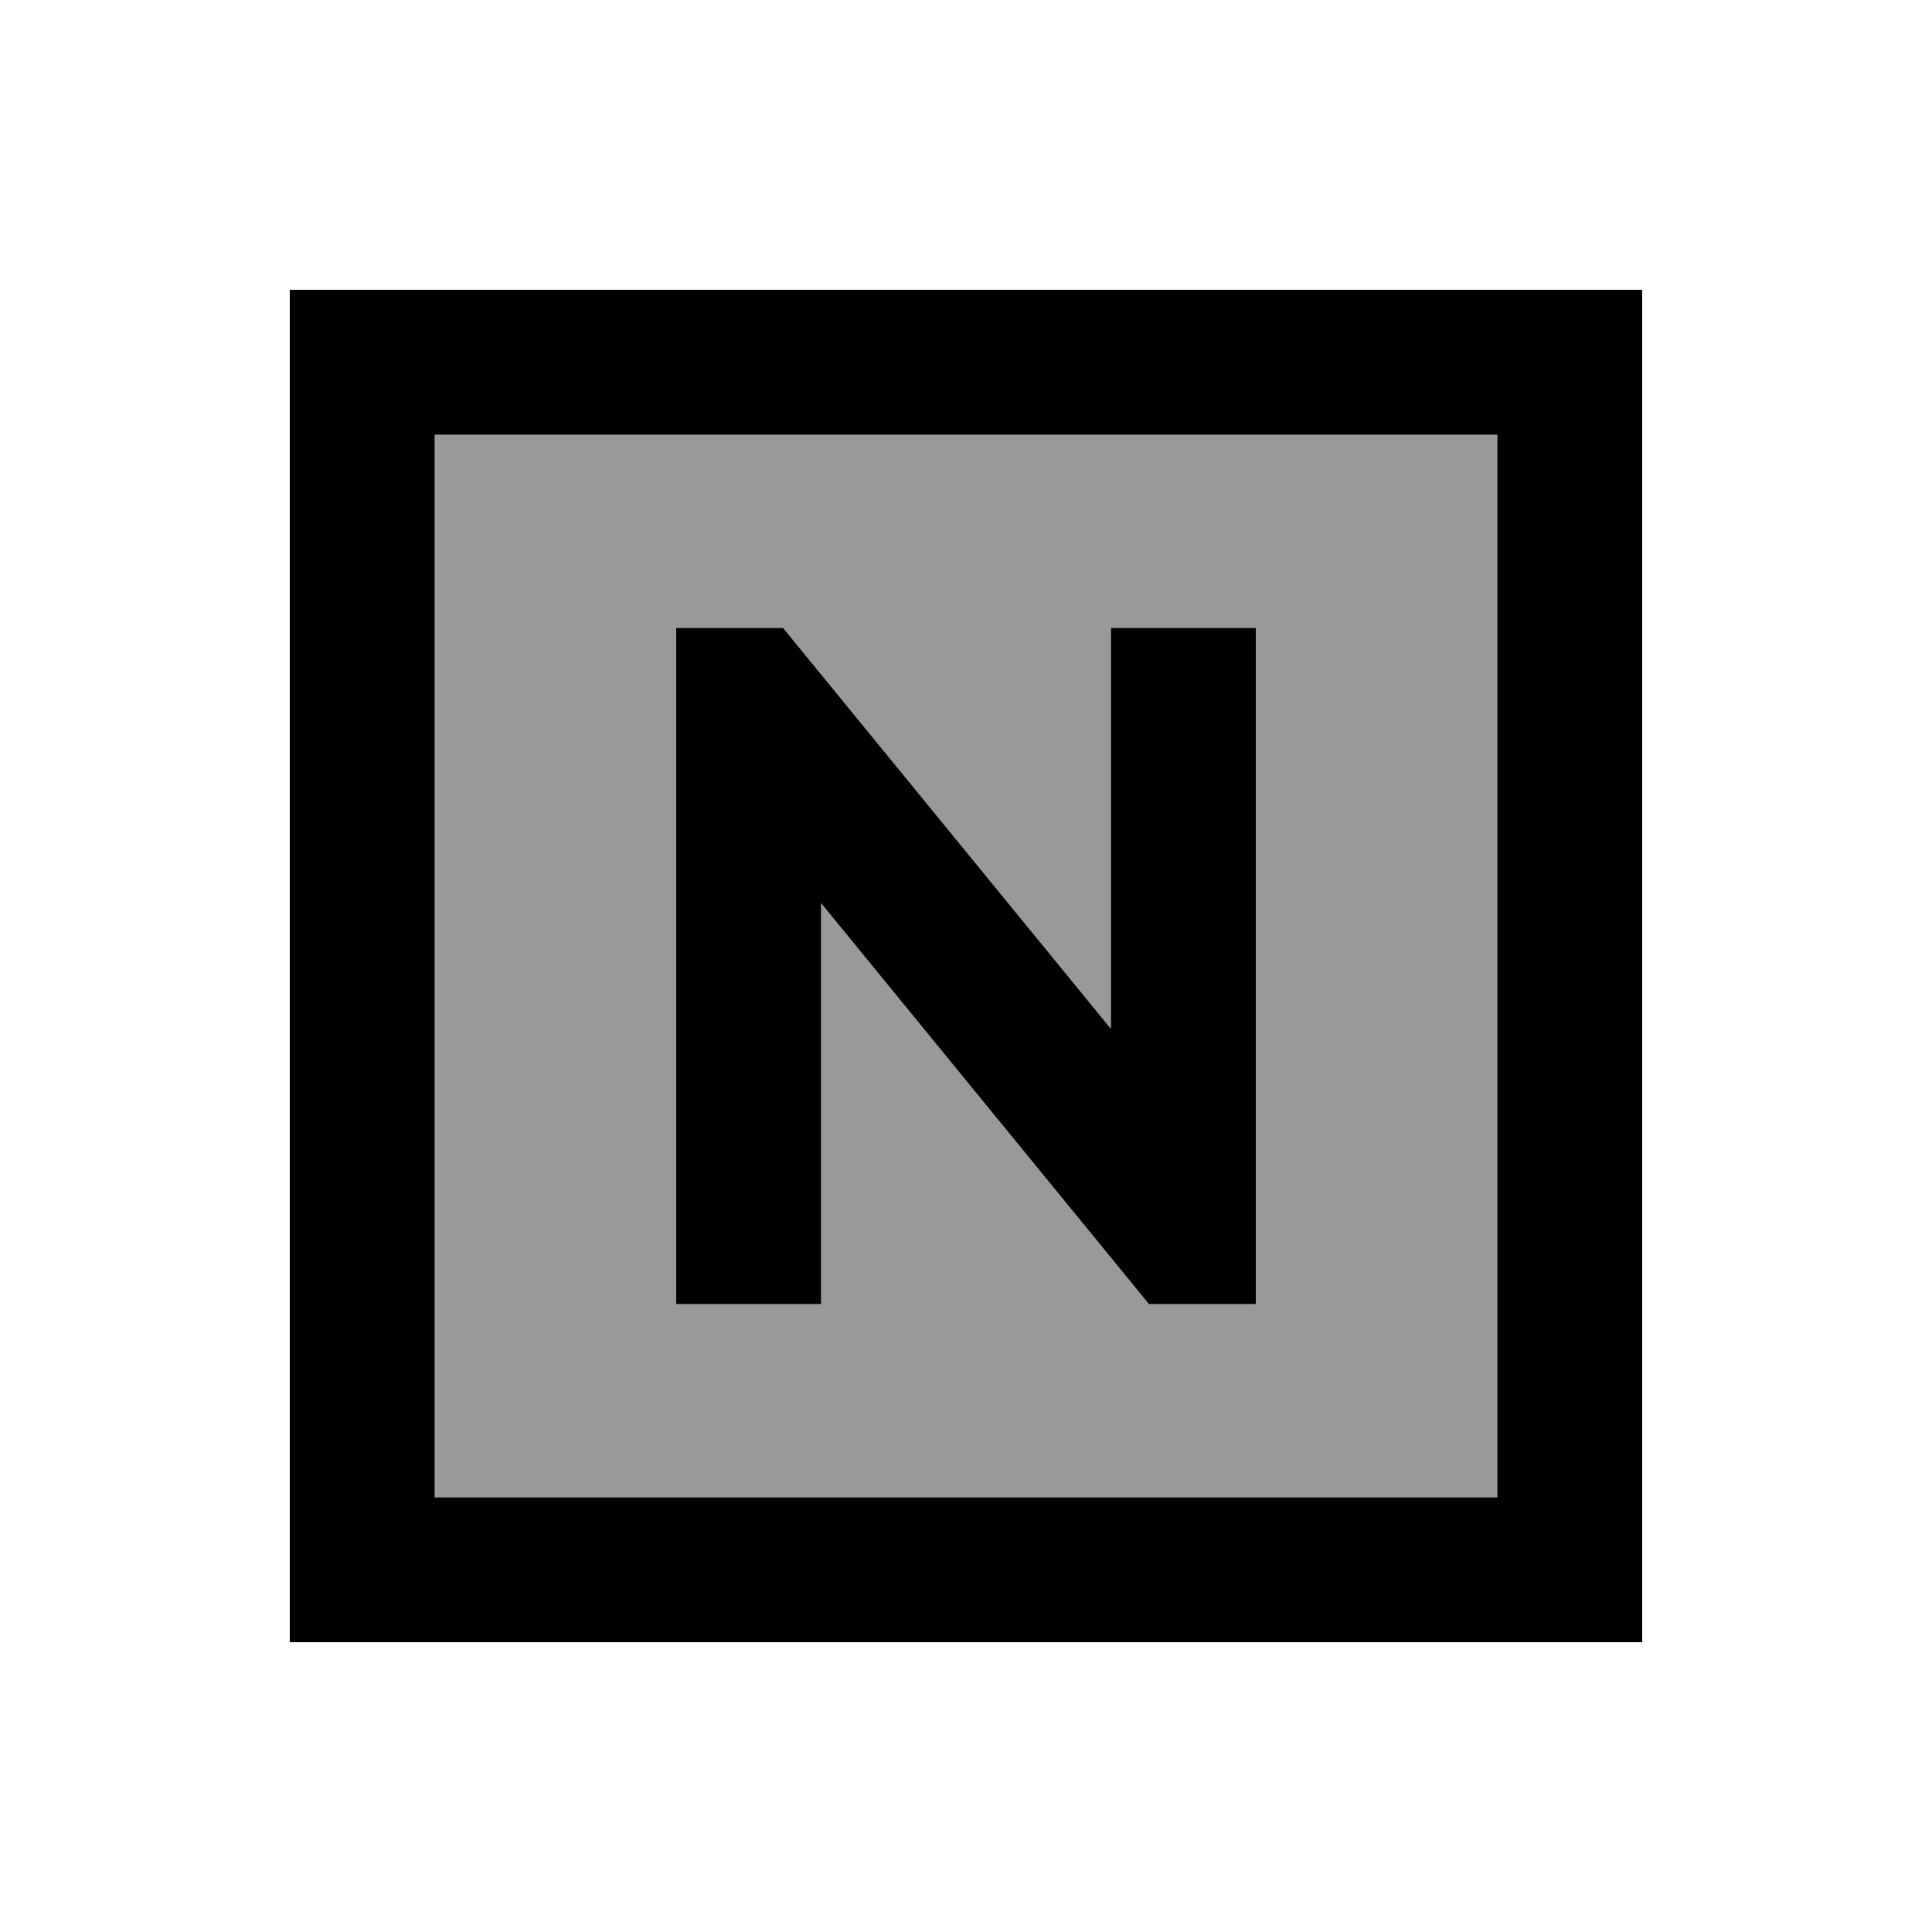 <svg xmlns="http://www.w3.org/2000/svg" viewBox="0 0 640 640"><!--! Font Awesome Pro 7.1.0 by @fontawesome - https://fontawesome.com License - https://fontawesome.com/license (Commercial License) Copyright 2025 Fonticons, Inc. --><path opacity=".4" fill="currentColor" d="M144 144L496 144L496 496L144 496L144 144zM224 208L224 432L272 432L272 299.2L373.4 423.2L380.6 432L416 432L416 208L368 208L368 340.8L266.6 216.8L259.4 208L224 208z"/><path fill="currentColor" d="M144 144L144 496L496 496L496 144L144 144zM96 96L544 96L544 544L96 544L96 96zM224 208L259.4 208L266.6 216.8L368 340.8L368 208L416 208L416 432L380.6 432L373.4 423.2L272 299.2L272 432L224 432L224 208z"/></svg>